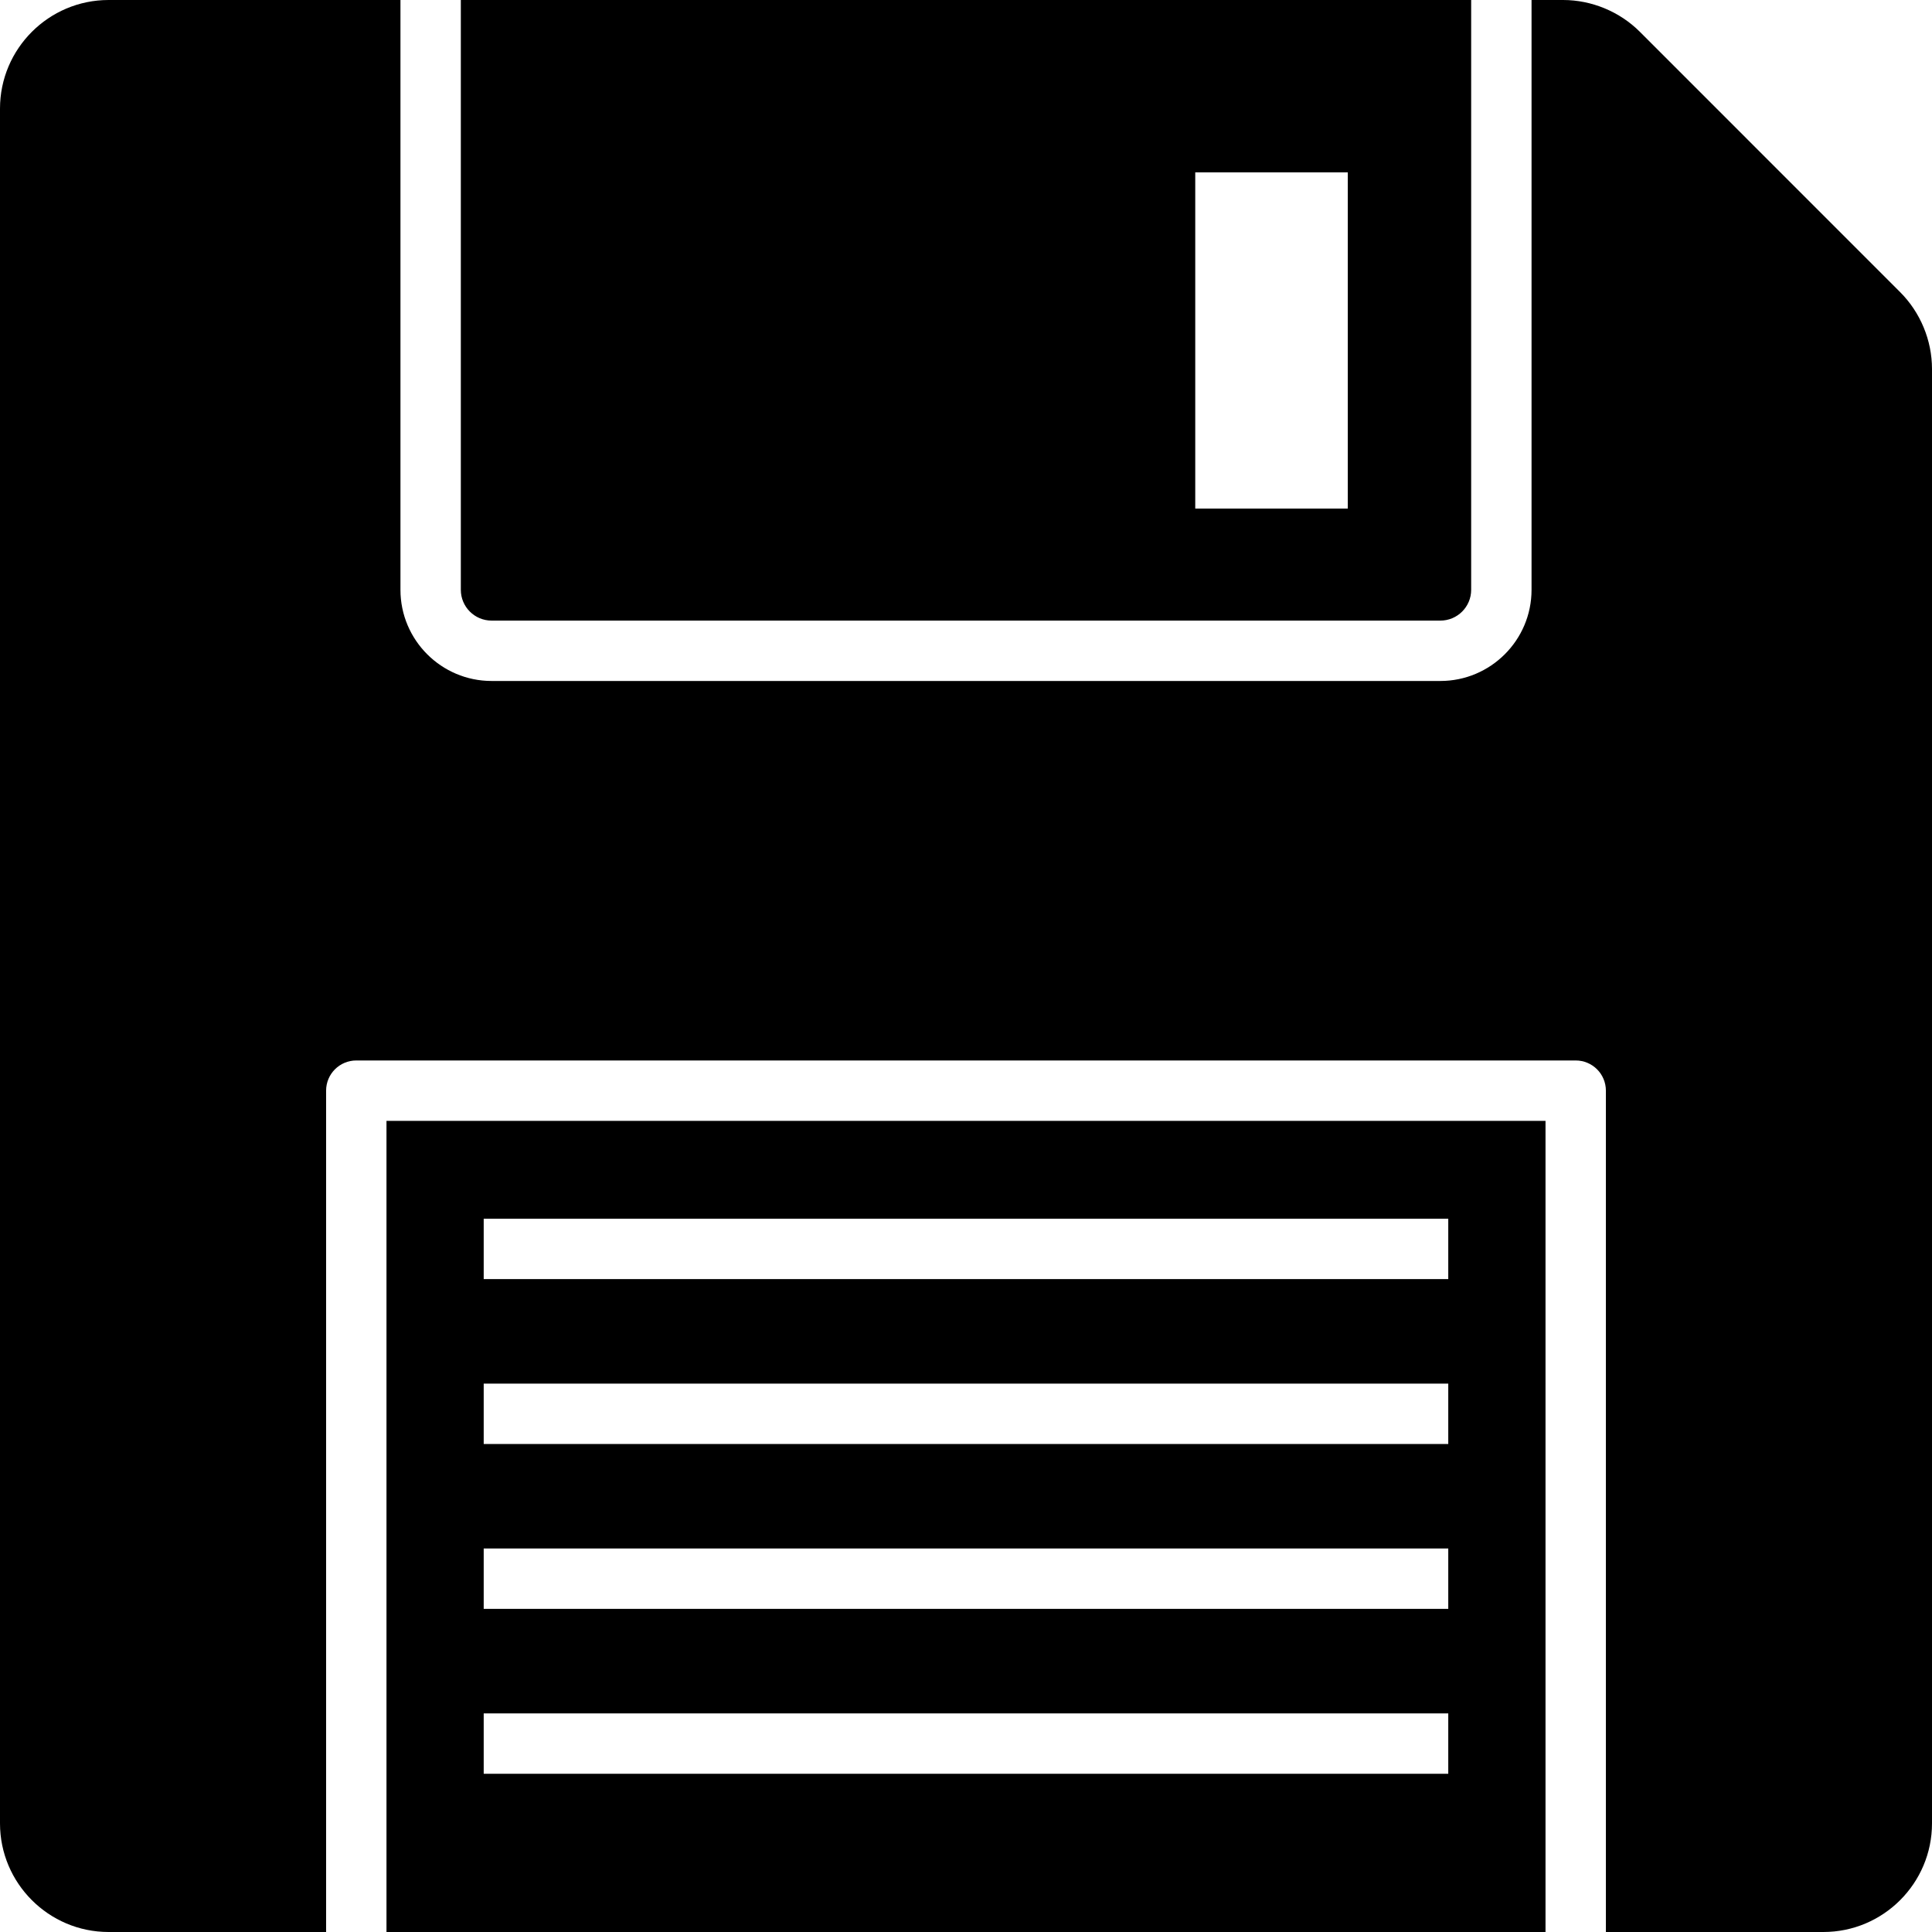 <?xml version="1.0" encoding="iso-8859-1"?>
<!-- Uploaded to: SVG Repo, www.svgrepo.com, Generator: SVG Repo Mixer Tools -->
<svg fill="#000000" height="800px" width="800px" version="1.1" id="Layer_1" xmlns="http://www.w3.org/2000/svg" xmlns:xlink="http://www.w3.org/1999/xlink" 
	 viewBox="0 0 481.882 481.882" xml:space="preserve">
<g>
	<g>
		<path d="M96.397,279.562v202.321h289.088V279.562H96.397z M361.228,442.418H120.647V427.36h240.581V442.418z M361.228,401.29
			H120.647v-15.059h240.581V401.29z M361.228,360.161H120.647v-15.059h240.581V360.161z M361.228,319.026H120.647v-15.059h240.581
			V319.026z"/>
	</g>
</g>
<g>
	<g>
		<path d="M114.941,0v147.117c0,4.232,3.441,7.673,7.669,7.673h236.654c4.235,0,7.677-3.442,7.677-7.673V0H114.941z
			 M336.163,126.856H298.12V42.992h38.044V126.856z"/>
	</g>
</g>
<g>
	<g>
		<path d="M473.941,72.867L409.014,7.93C403.97,2.889,396.985,0,389.86,0H382v147.117c0,12.533-10.198,22.732-22.736,22.732H122.61
			c-12.53,0-22.728-10.199-22.728-22.732V0H27.088C12.154,0,0,12.154,0,27.092V454.79c0,14.938,12.154,27.092,27.088,27.092h54.25
			v-209.85c0-4.158,3.368-7.529,7.529-7.529h304.147c4.162,0,7.529,3.372,7.529,7.529v209.85h54.243
			c14.941,0,27.096-12.155,27.096-27.092V92.021C481.882,84.89,478.985,77.911,473.941,72.867z"/>
	</g>
</g>
</svg>